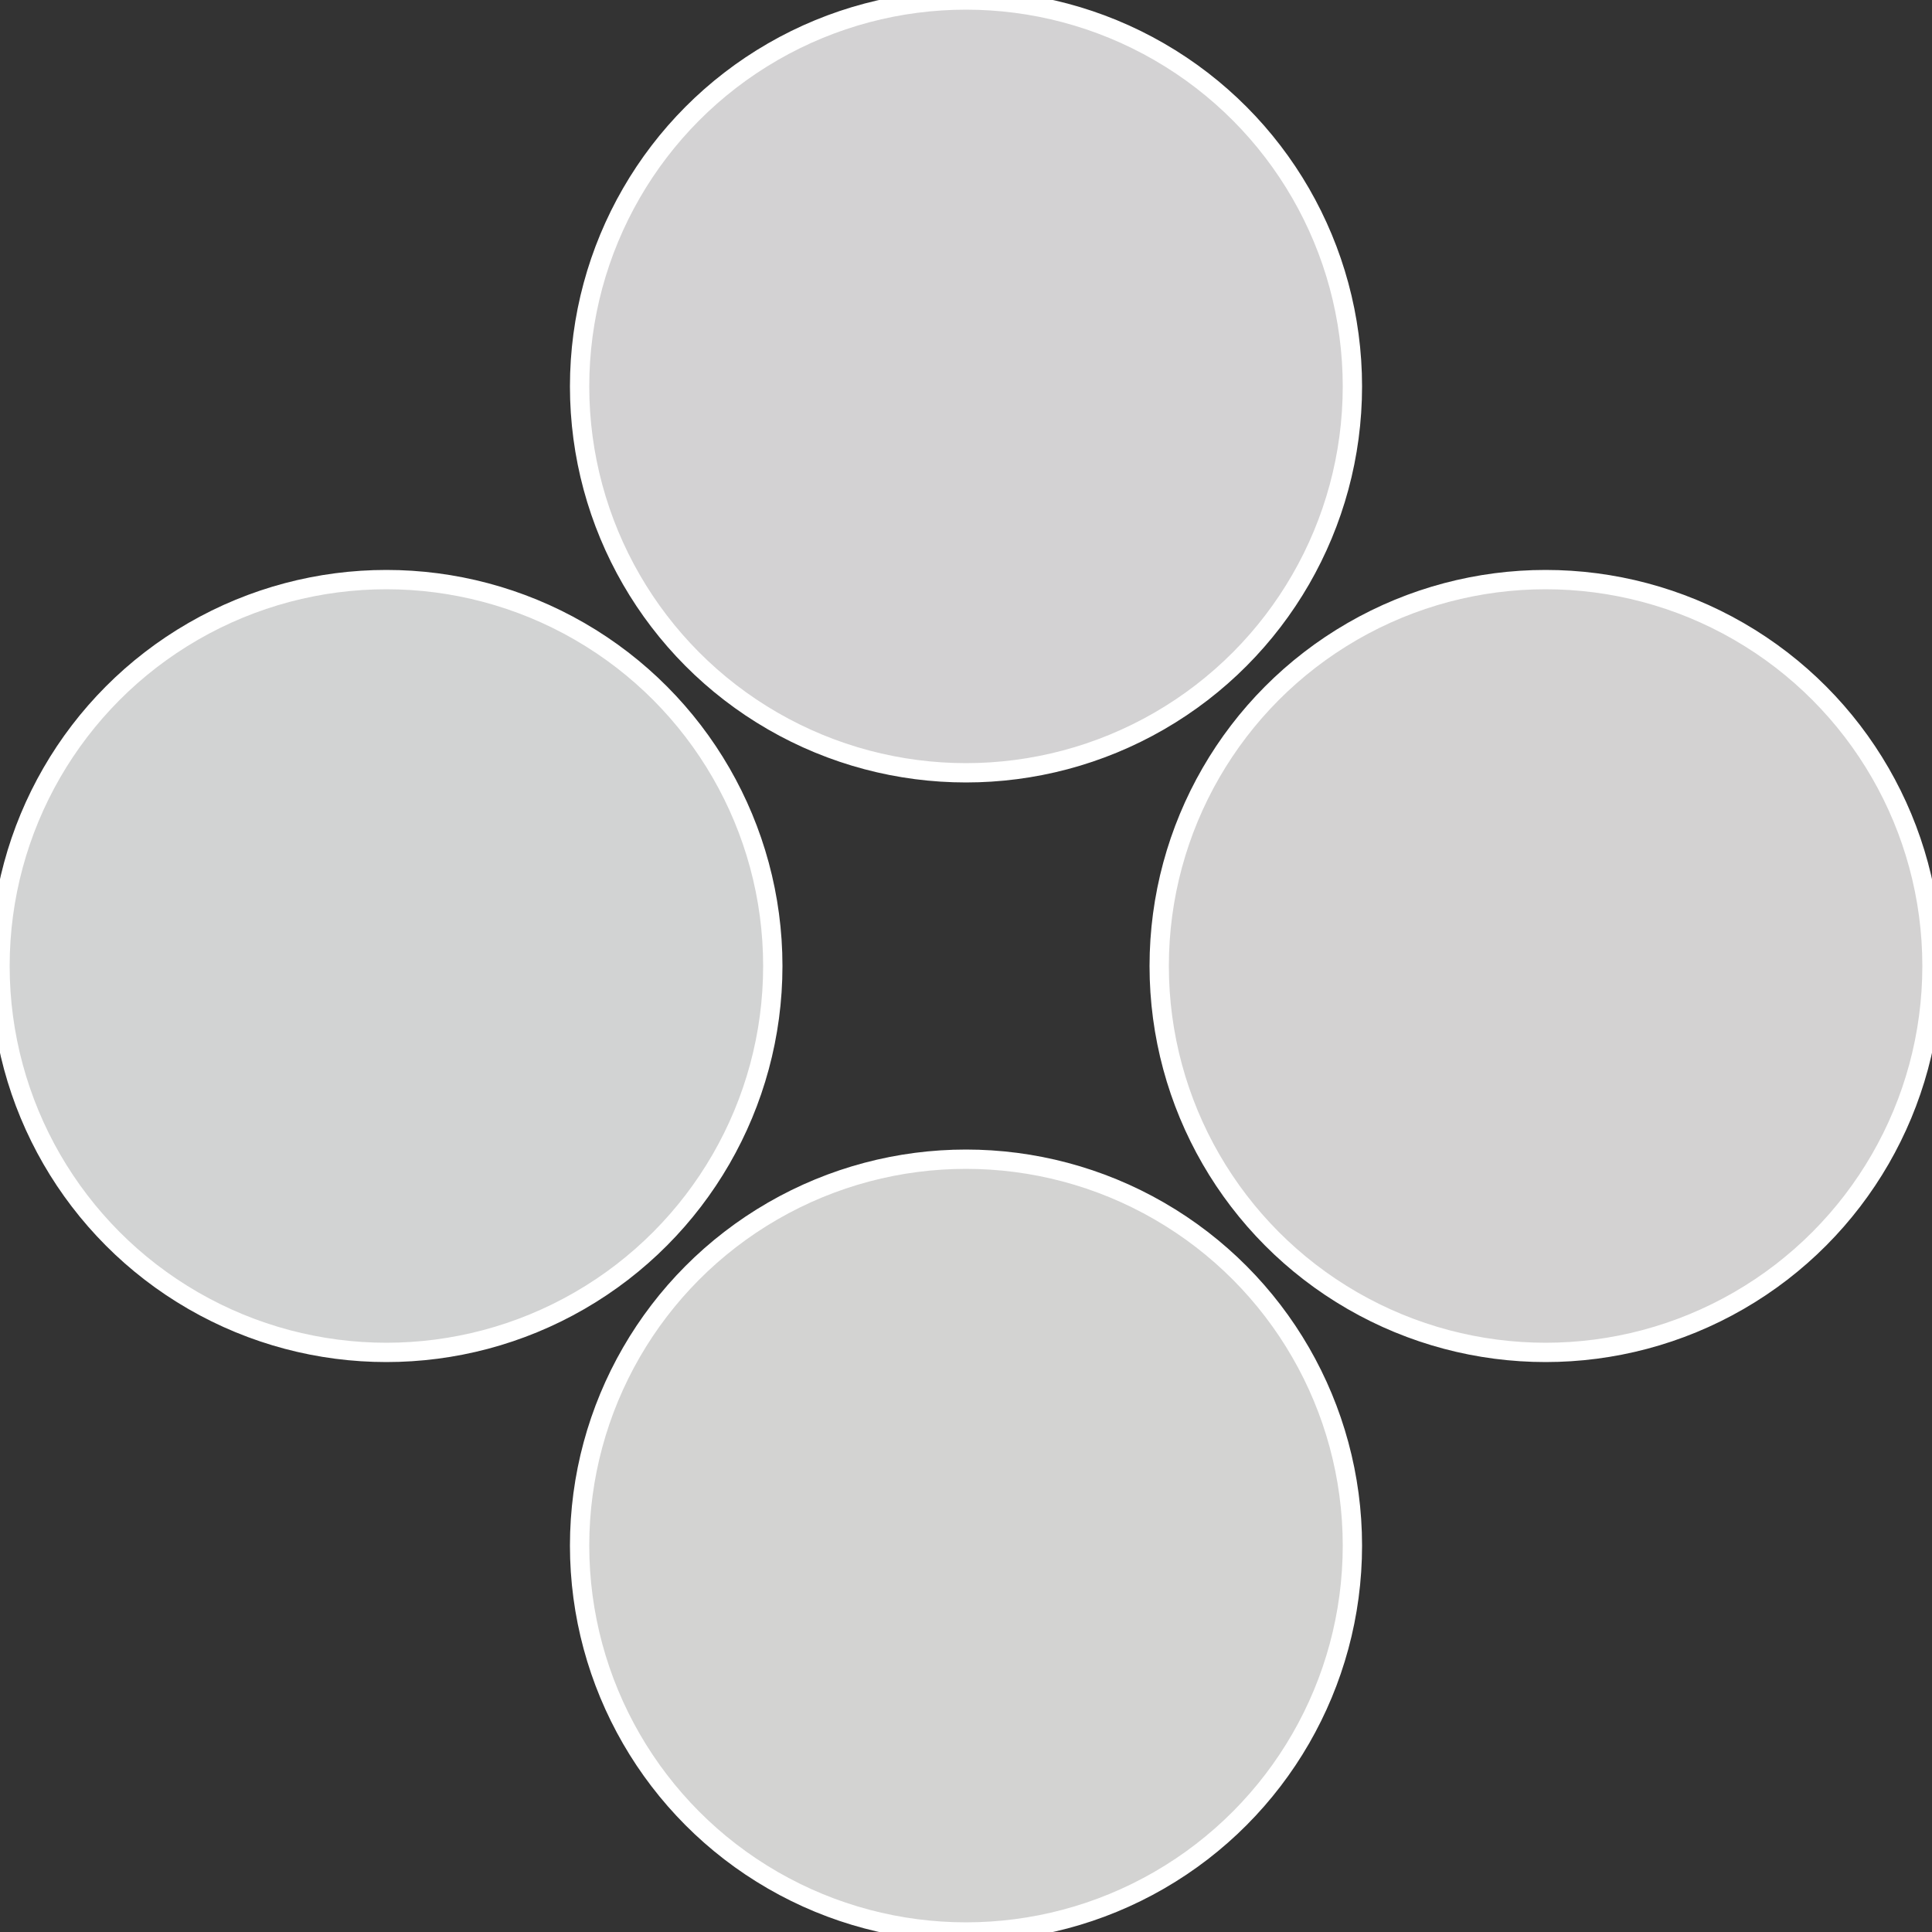 <?xml version="1.0" standalone="no"?>
<svg width="500" height="500" viewBox="-1 -1 2 2" xmlns="http://www.w3.org/2000/svg">
 
                <rect x="-1" y="-1" width="2" height="2" fill="#333333" stroke="none"/>
 
                <circle cx="0.6" cy="0" r="0.4" fill="#d3d2d2" stroke="#fff" stroke-width="1%" />
             
                <circle cx="3.6739403974421E-17" cy="0.6" r="0.4" fill="#d3d3d2" stroke="#fff" stroke-width="1%" />
             
                <circle cx="-0.6" cy="7.3478807948841E-17" r="0.4" fill="#d2d3d3" stroke="#fff" stroke-width="1%" />
             
                <circle cx="-1.1021821192326E-16" cy="-0.6" r="0.4" fill="#d3d2d3" stroke="#fff" stroke-width="1%" />
            </svg>
